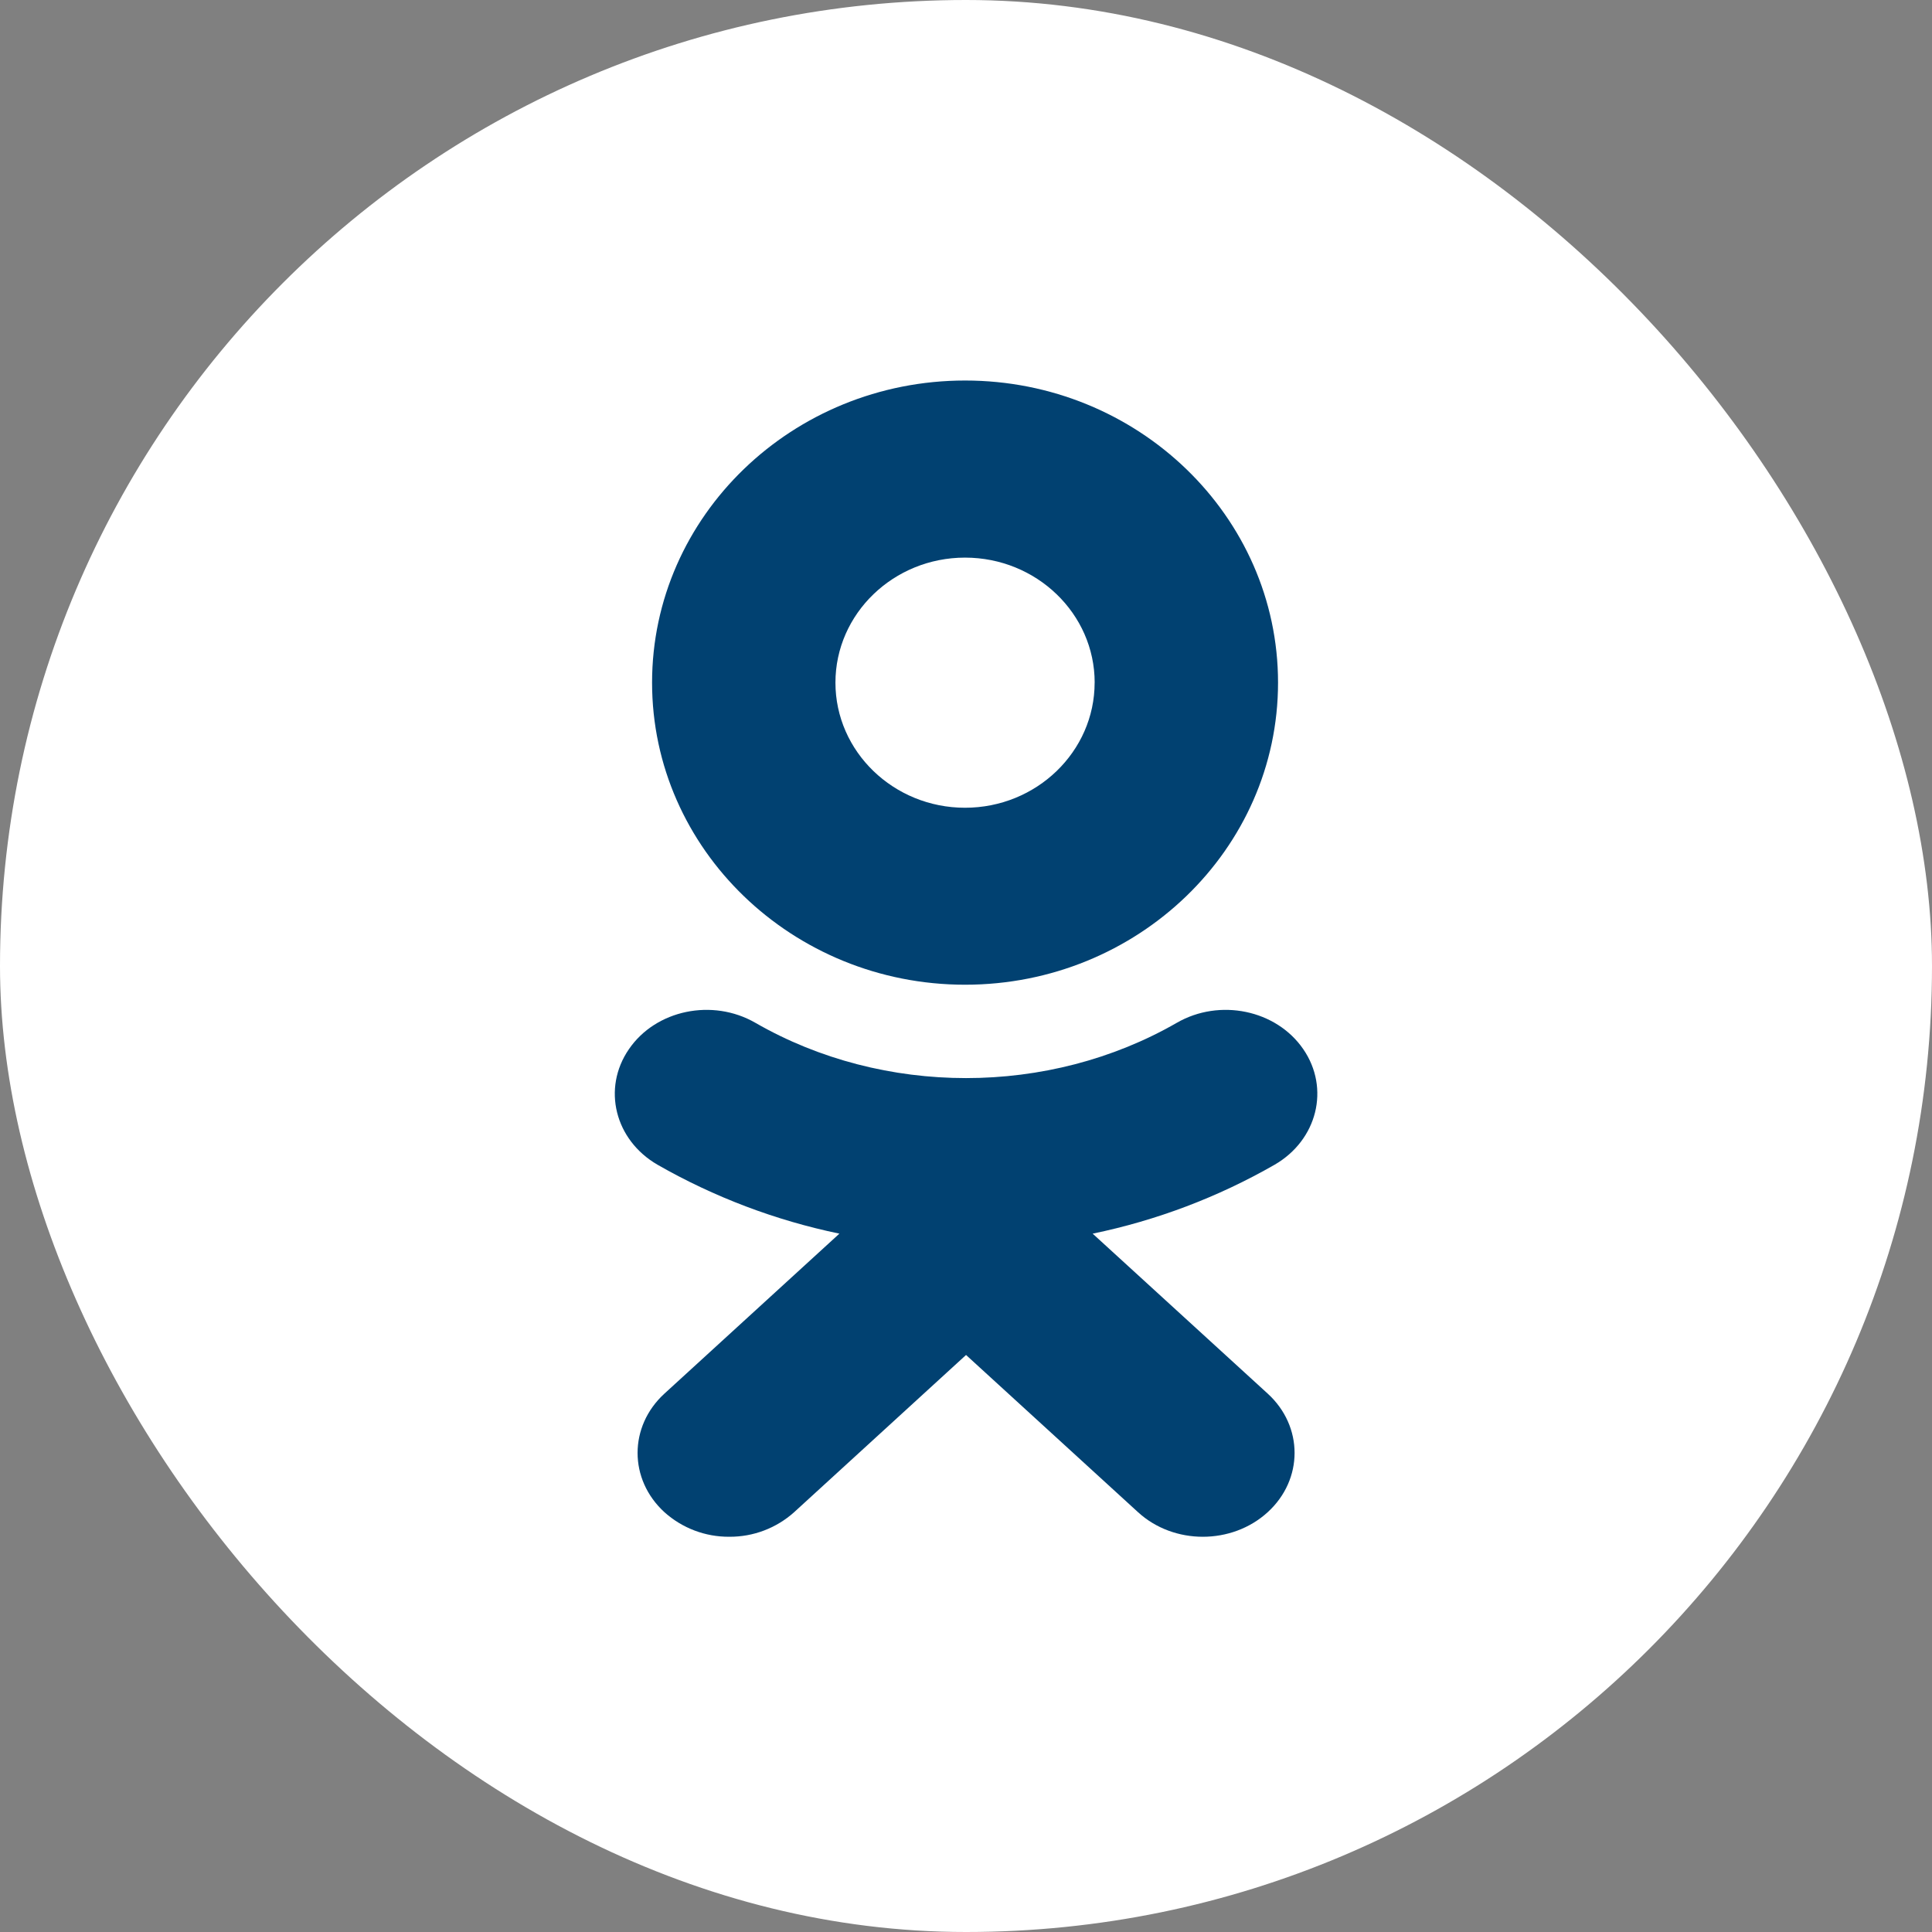 <?xml version="1.0" encoding="UTF-8"?> <svg xmlns="http://www.w3.org/2000/svg" width="45" height="45" viewBox="0 0 45 45" fill="none"><rect x="0" y="0" width="45" height="45" fill="#808080" stroke="none"/><rect width="45" height="45" rx="22.5" fill="white"></rect><path d="M25.45 28.734L29.527 32.46C30.362 33.222 30.362 34.46 29.527 35.222C28.692 35.985 27.34 35.985 26.507 35.222L22.501 31.56L18.497 35.222C18.082 35.594 17.544 35.798 16.986 35.794C16.429 35.798 15.89 35.594 15.476 35.222C14.642 34.46 14.642 33.223 15.476 32.46L19.551 28.734C18.064 28.425 16.635 27.884 15.317 27.13C14.32 26.555 14.02 25.35 14.649 24.437C15.275 23.522 16.595 23.247 17.594 23.823C20.578 25.54 24.424 25.54 27.41 23.823C28.409 23.247 29.727 23.522 30.355 24.436C30.983 25.349 30.683 26.555 29.686 27.13C28.368 27.885 26.939 28.426 25.451 28.734H25.45Z" fill="#014171"></path><path fill-rule="evenodd" clip-rule="evenodd" d="M15.188 15.9C15.188 19.78 18.458 22.936 22.479 22.936C26.5 22.936 29.768 19.78 29.768 15.9C29.768 12.02 26.5 8.863 22.479 8.863C18.458 8.863 15.188 12.02 15.188 15.9ZM25.497 15.9C25.497 14.294 24.142 12.988 22.477 12.988C20.814 12.988 19.459 14.293 19.459 15.9C19.459 17.506 20.814 18.814 22.477 18.814C24.142 18.814 25.496 17.506 25.496 15.9H25.497Z" fill="#014171"></path></svg> 